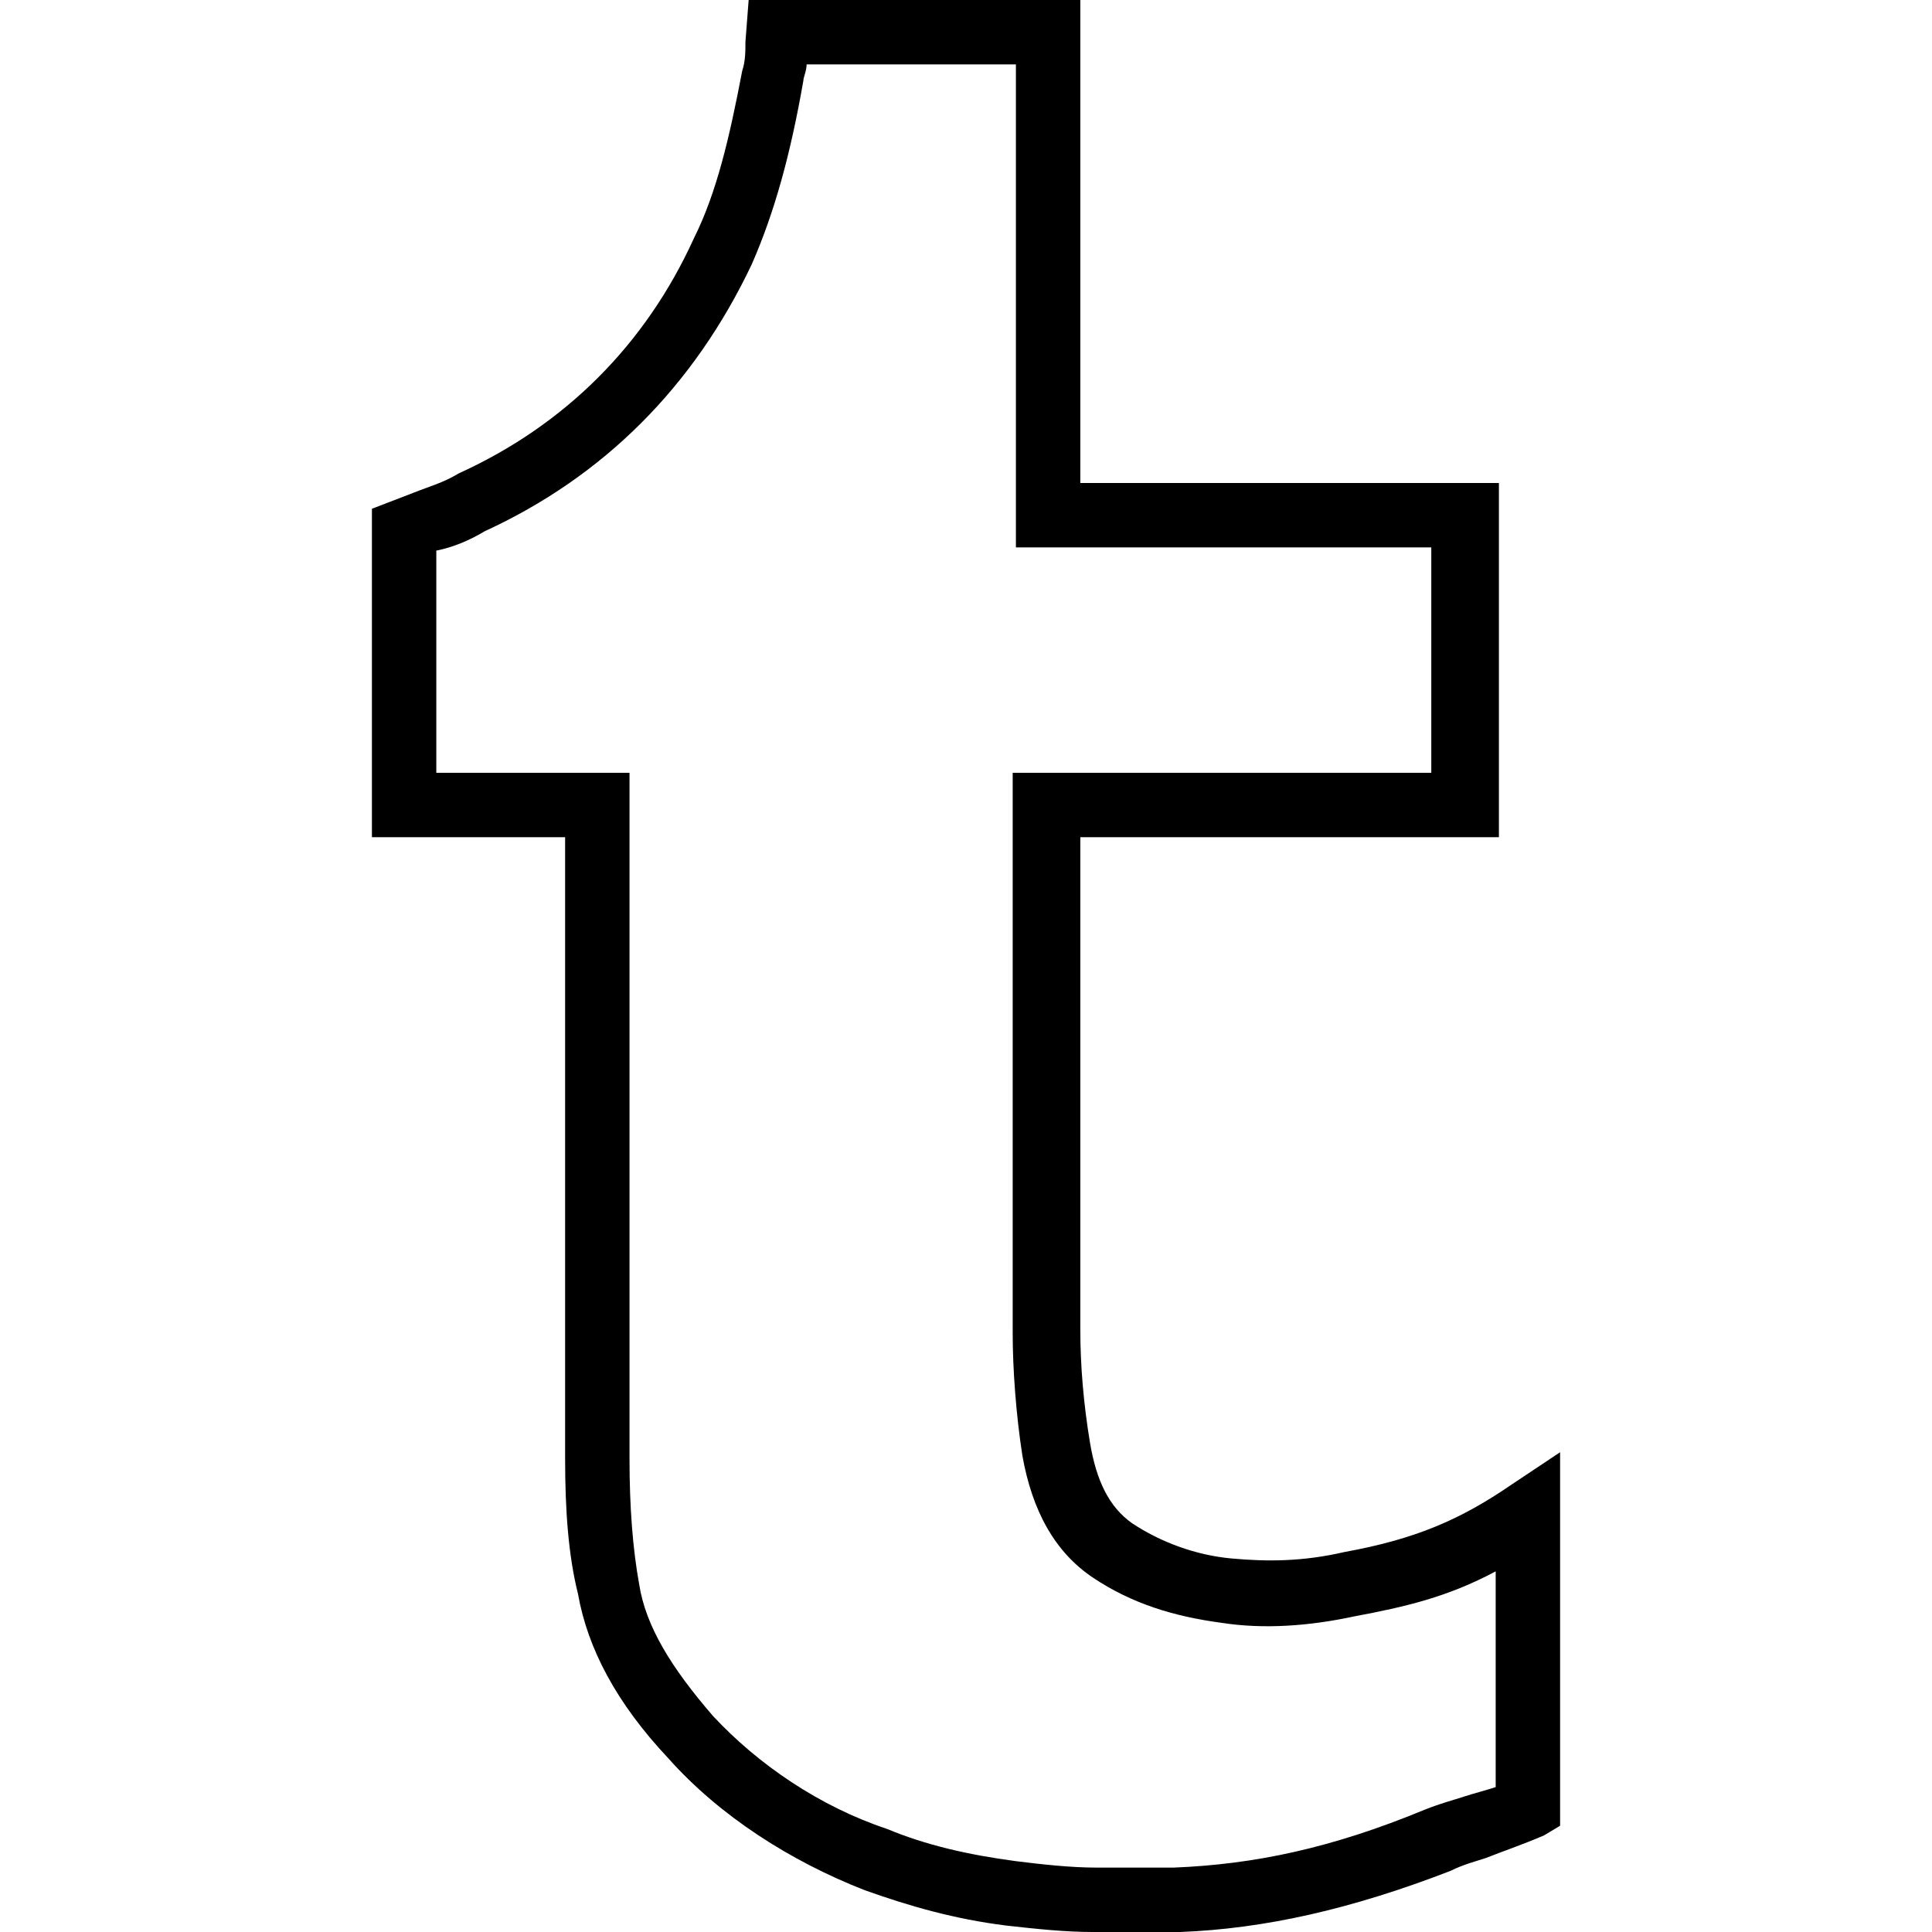 <?xml version="1.0" encoding="iso-8859-1"?>
<!-- Uploaded to: SVG Repo, www.svgrepo.com, Generator: SVG Repo Mixer Tools -->
<svg fill="#000000" height="800px" width="800px" version="1.1" id="Layer_1" xmlns="http://www.w3.org/2000/svg" xmlns:xlink="http://www.w3.org/1999/xlink" 
	 viewBox="0 0 512 512" xml:space="preserve">
<g>
	<g>
		<path d="M400.64,393.387c-13.653,9.387-25.6,14.507-44.373,17.92c-11.093,2.56-20.48,2.56-29.867,1.707
			c-9.387-0.853-18.773-4.267-26.453-9.387c-5.973-4.267-9.387-11.093-11.093-21.333s-2.56-20.48-2.56-29.867
			c0-3.413,0-82.773,0-130.56h110.933V128H286.293V0H198.4l-0.853,11.093c0,2.56,0,5.12-0.853,7.68
			c-3.413,17.92-6.827,32.427-12.8,44.373c-12.8,28.16-34.133,49.493-62.293,62.293c-4.267,2.56-7.68,3.413-11.947,5.12
			l-11.093,4.267v87.04h51.2v34.987c0,43.52,0,86.187,0,129.707c0,13.653,0.853,25.6,3.413,35.84
			c2.56,14.507,10.24,29.013,23.893,43.52c13.653,15.36,32.427,27.307,52.053,34.987c11.947,4.267,23.893,7.68,37.547,9.387
			c7.68,0.853,15.36,1.707,23.04,1.707c0.853,0,10.24,0,15.36,0l7.68,0c22.187-0.853,45.227-5.973,71.68-16.213
			c3.413-1.707,6.827-2.56,9.387-3.413c4.267-1.707,9.387-3.413,15.36-5.973l4.267-2.56v-98.987L400.64,393.387z M396.373,473.6
			c-2.56,0.853-5.973,1.707-8.533,2.56c-2.56,0.853-5.973,1.707-10.24,3.413c-24.747,10.24-45.227,14.507-66.56,15.36h-5.973
			c-4.267,0-13.653,0-14.507,0c-6.827,0-14.507-0.853-21.333-1.707c-12.8-1.707-23.893-4.267-34.133-8.533
			c-17.92-5.973-34.133-17.067-46.08-29.867c-11.093-12.8-17.92-23.893-19.627-34.987c-1.707-9.387-2.56-20.48-2.56-33.28
			c0-43.52,0-86.187,0-129.707V204.8h-51.2v-58.88c4.267-0.853,8.533-2.56,12.8-5.12c31.573-14.507,55.467-38.4,70.827-70.827
			c5.973-13.653,10.24-29.013,13.653-48.64c0-0.853,0.853-2.56,0.853-4.267h55.467v128h110.08V204.8H268.373v8.533
			c0,5.973,0,135.68,0,139.947c0,9.387,0.853,21.333,2.56,32.427c2.56,14.507,8.533,25.6,18.773,32.427s21.333,10.24,34.133,11.947
			c11.093,1.707,23.04,0.853,34.987-1.707c13.653-2.56,24.747-5.12,37.547-11.947V473.6z"/>
	</g>
</g>
</svg>